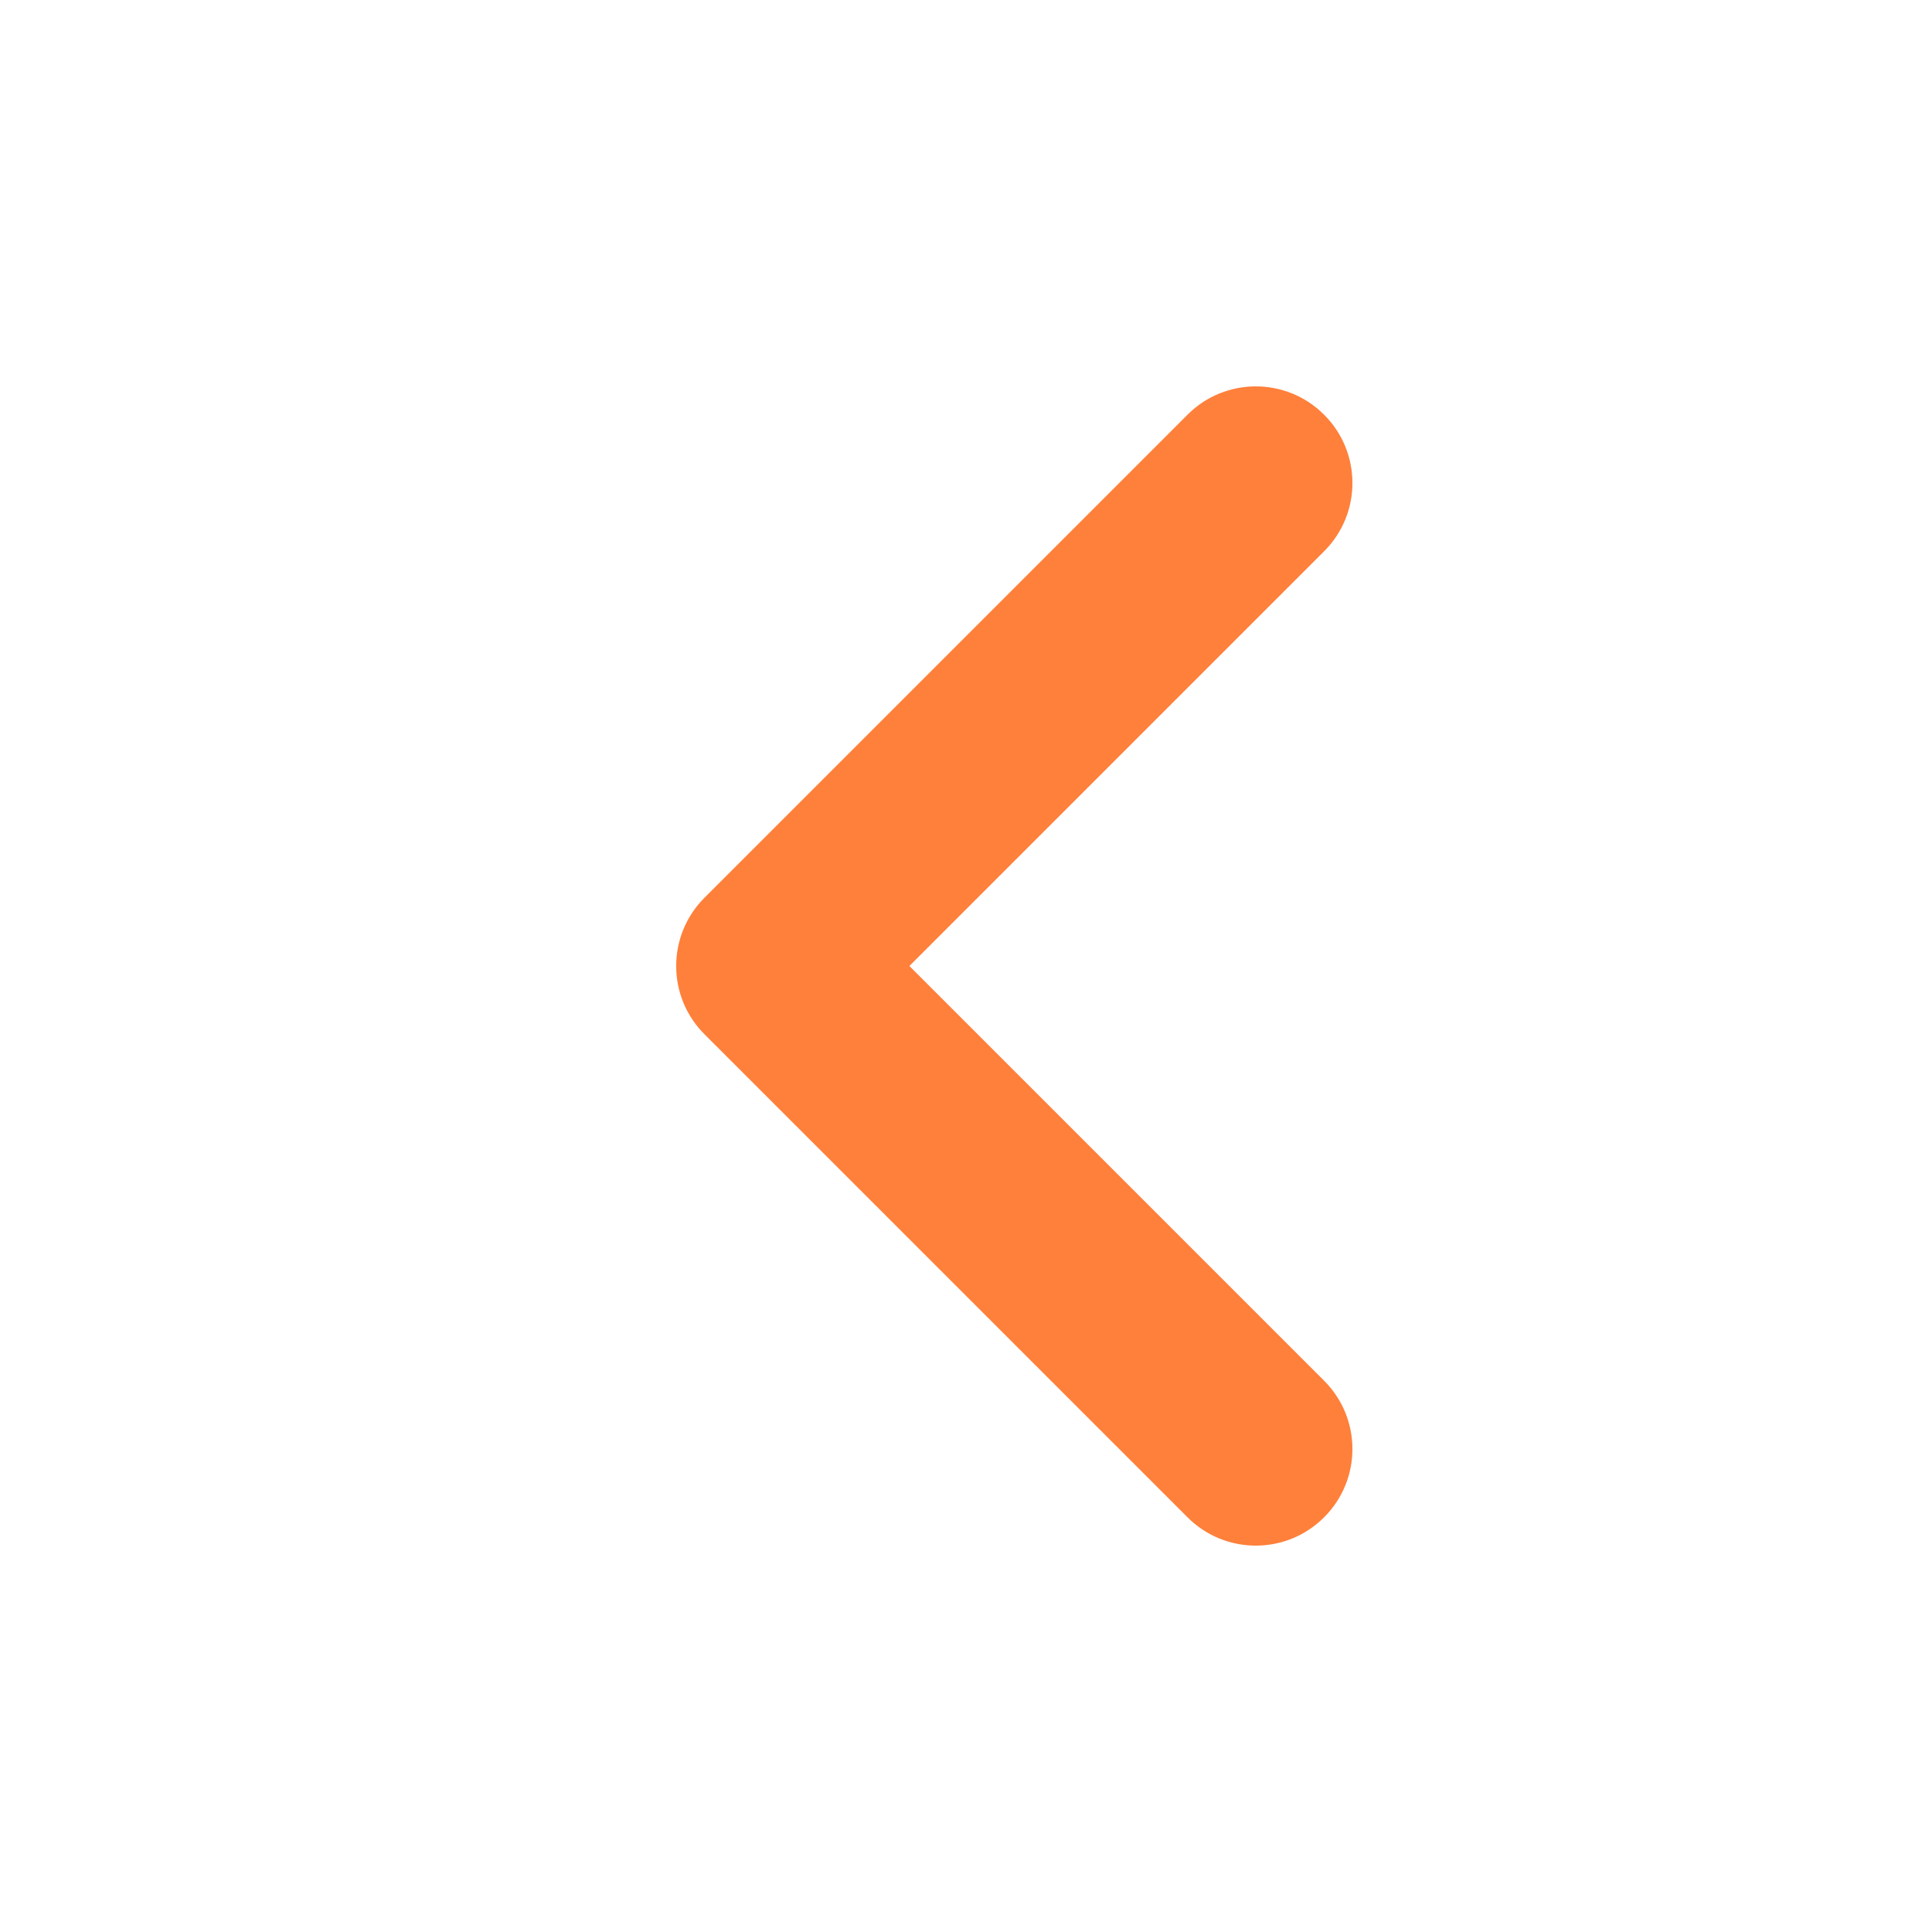 <?xml version="1.0" encoding="UTF-8"?>
<svg width="20px" height="20px" viewBox="0 0 20 20" version="1.1" xmlns="http://www.w3.org/2000/svg" xmlns:xlink="http://www.w3.org/1999/xlink">
    <!-- Generator: Sketch 56.2 (81672) - https://sketch.com -->
    <title>icn/chevron-left</title>
    <desc>Created with Sketch.</desc>
    <g id="icn/chevron-left" stroke="none" stroke-width="1" fill="none" fill-rule="evenodd">
        <path d="M11.586,10 L7.293,14.293 C6.902,14.683 6.902,15.317 7.293,15.707 C7.683,16.098 8.317,16.098 8.707,15.707 L13.707,10.707 C14.098,10.317 14.098,9.683 13.707,9.293 L8.707,4.293 C8.317,3.902 7.683,3.902 7.293,4.293 C6.902,4.683 6.902,5.317 7.293,5.707 L11.586,10 Z" id="Line" fill="#FF803B" fill-rule="nonzero" transform="translate(10.5, 10) scale(-1, 1) translate(-10.5, -10) "></path>
    </g>
</svg>